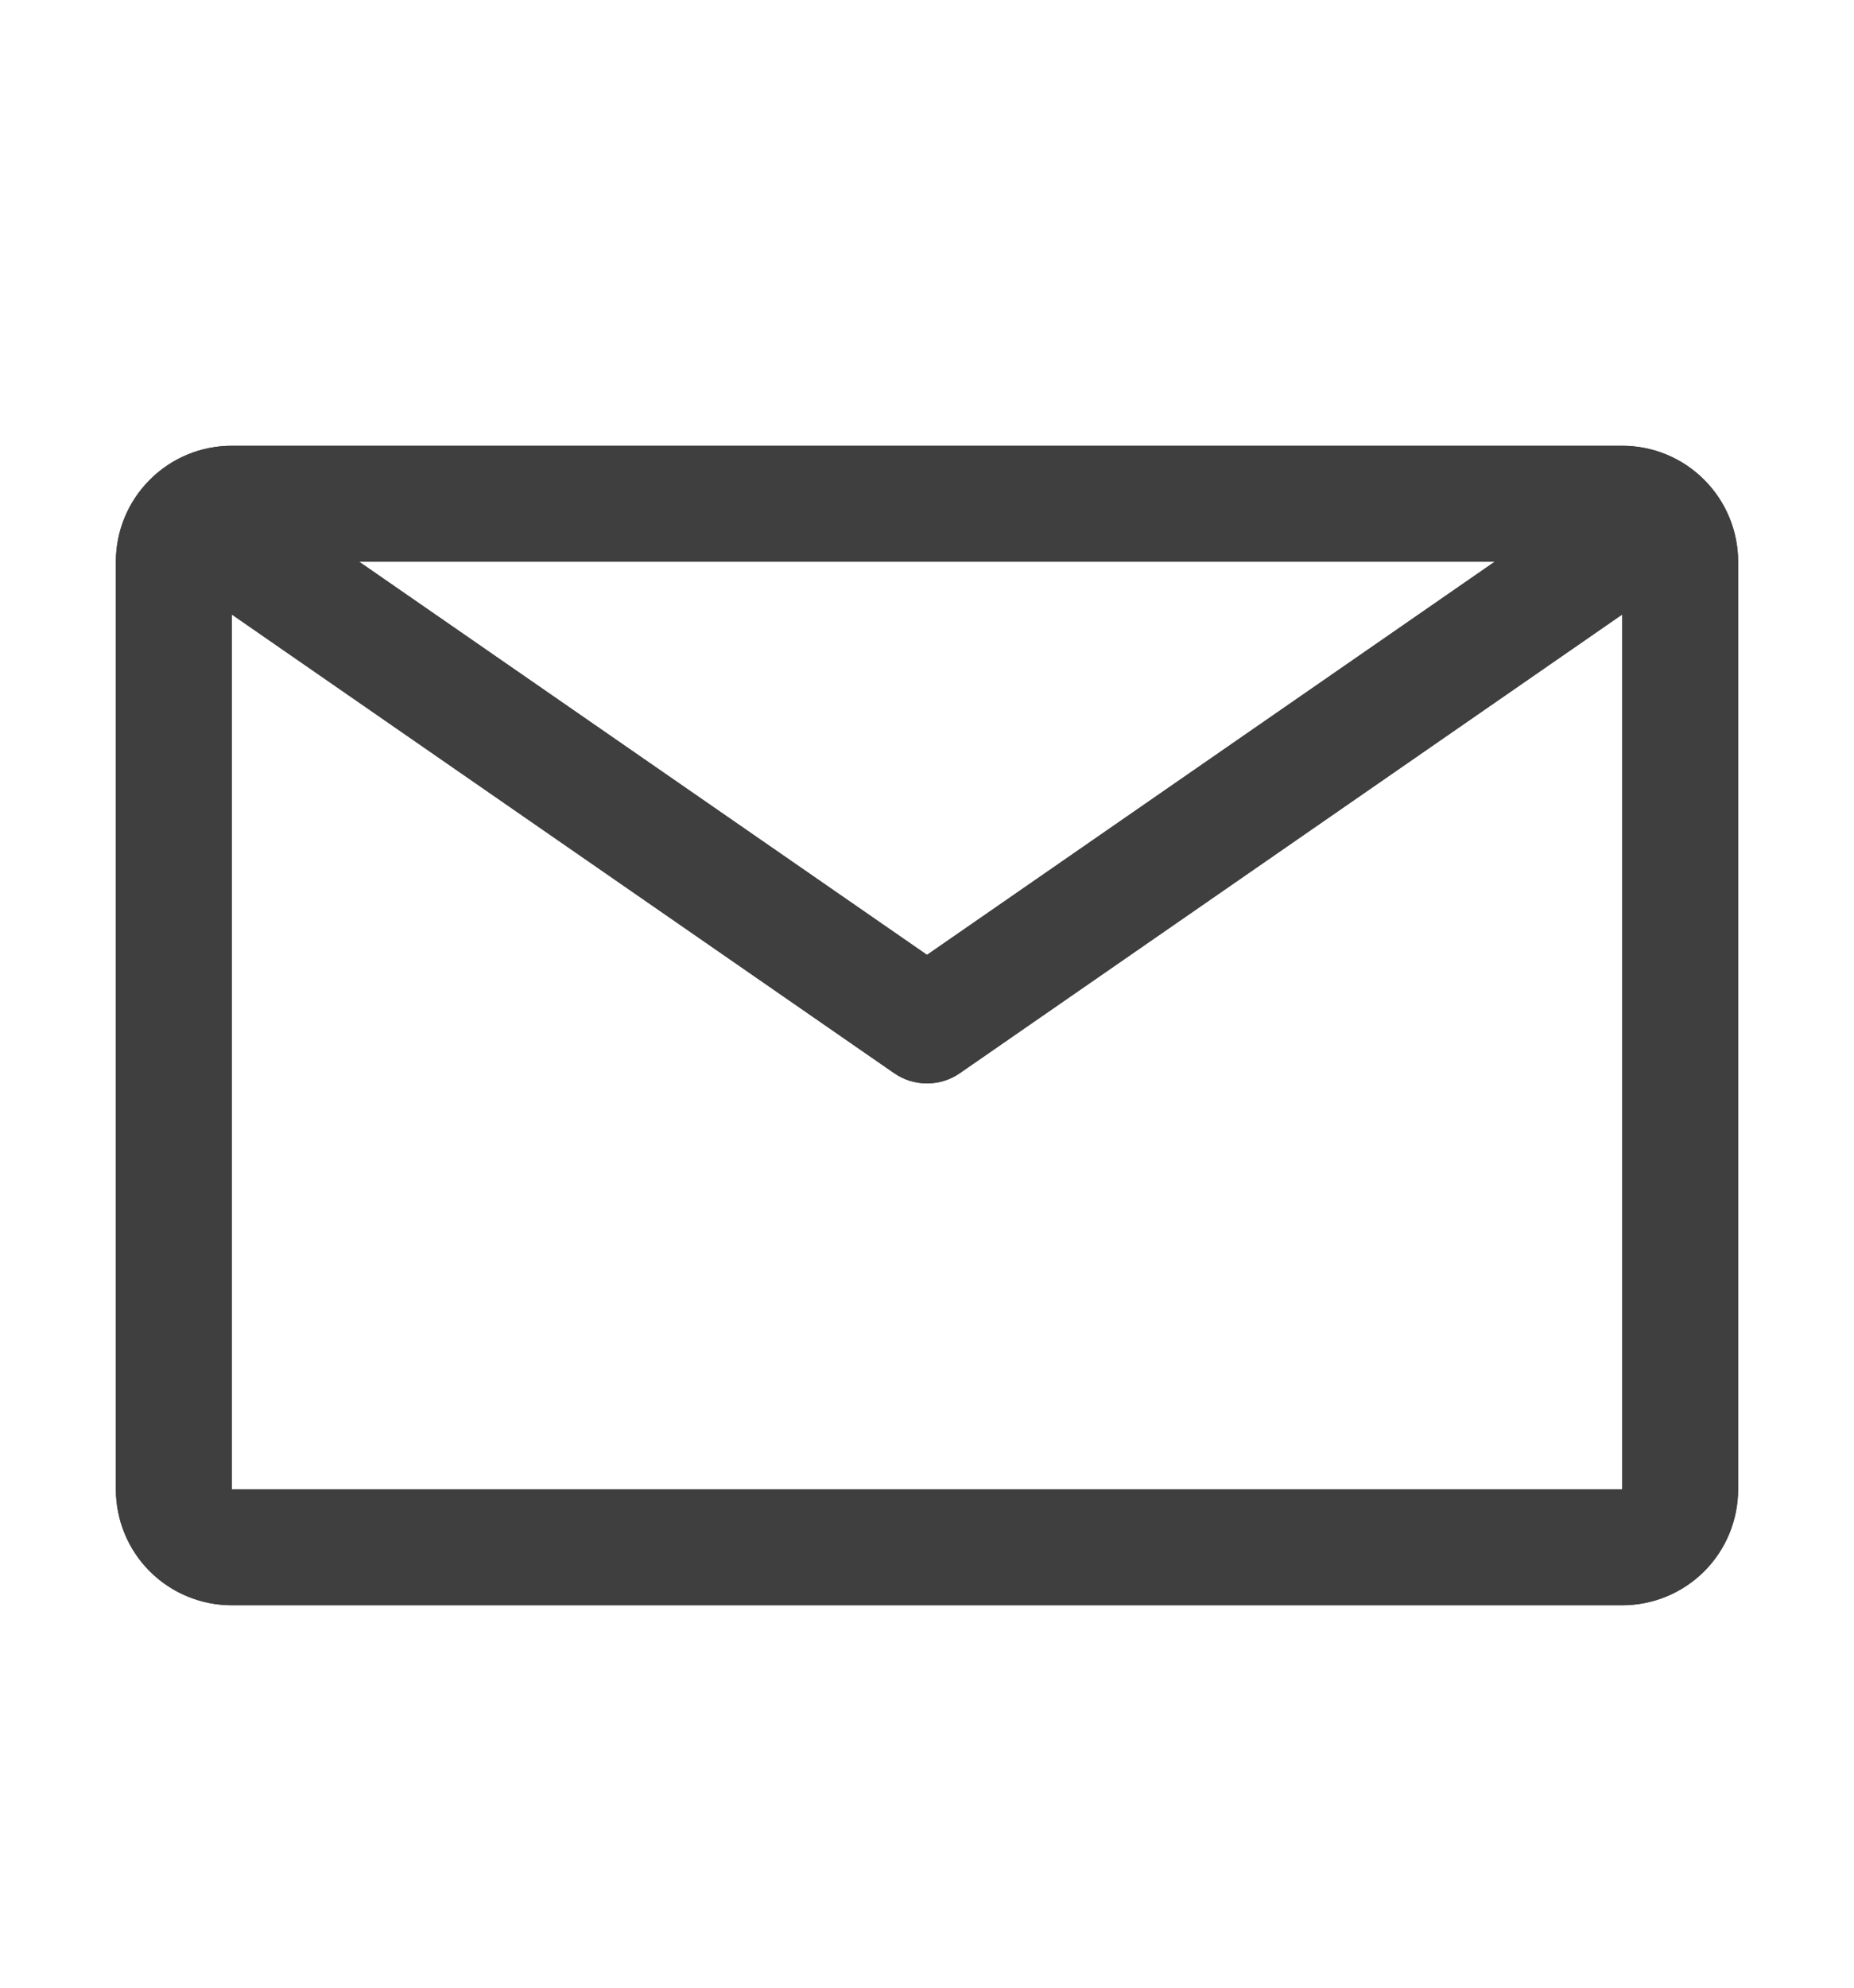<svg width="14" height="15" viewBox="0 0 14 15" fill="none" xmlns="http://www.w3.org/2000/svg">
<g id="carbon:email">
<path id="Vector" d="M12.25 3.364H1.75C1.518 3.364 1.295 3.456 1.131 3.621C0.967 3.785 0.875 4.007 0.875 4.239V11.239C0.875 11.471 0.967 11.694 1.131 11.858C1.295 12.022 1.518 12.114 1.75 12.114H12.25C12.482 12.114 12.705 12.022 12.869 11.858C13.033 11.694 13.125 11.471 13.125 11.239V4.239C13.125 4.007 13.033 3.785 12.869 3.621C12.705 3.456 12.482 3.364 12.25 3.364ZM11.287 4.239L7 7.206L2.712 4.239H11.287ZM1.75 11.239V4.637L6.751 8.098C6.824 8.149 6.911 8.176 7 8.176C7.089 8.176 7.176 8.149 7.249 8.098L12.25 4.637V11.239H1.75Z" fill="#3F3F3F"/>
<path id="Vector (Stroke)" fill-rule="evenodd" clip-rule="evenodd" d="M11.537 4.161L7 7.3L2.463 4.161H11.537ZM1.672 11.317V4.489L6.795 8.034C6.855 8.076 6.927 8.098 7 8.098C7.073 8.098 7.145 8.076 7.205 8.034L12.328 4.489V11.317H1.672ZM12.25 3.442H1.75C1.539 3.442 1.336 3.526 1.186 3.676C1.037 3.825 0.953 4.028 0.953 4.239V11.239C0.953 11.451 1.037 11.653 1.186 11.803C1.336 11.953 1.539 12.037 1.75 12.037H12.25C12.461 12.037 12.664 11.953 12.814 11.803C12.963 11.653 13.047 11.451 13.047 11.239V4.239C13.047 4.028 12.963 3.825 12.814 3.676C12.664 3.526 12.461 3.442 12.25 3.442ZM11.287 4.239H2.712L7 7.206L11.287 4.239ZM12.25 11.239H1.75V4.637L6.751 8.098C6.824 8.149 6.911 8.176 7 8.176C7.089 8.176 7.176 8.149 7.249 8.098L12.25 4.637V11.239ZM1.75 3.364H12.25C12.482 3.364 12.705 3.456 12.869 3.621C13.033 3.785 13.125 4.007 13.125 4.239V11.239C13.125 11.471 13.033 11.694 12.869 11.858C12.705 12.022 12.482 12.114 12.25 12.114H1.75C1.518 12.114 1.295 12.022 1.131 11.858C0.967 11.694 0.875 11.471 0.875 11.239V4.239C0.875 4.007 0.967 3.785 1.131 3.621C1.295 3.456 1.518 3.364 1.75 3.364Z" fill="#3F3F3F"/>
</g>
</svg>
